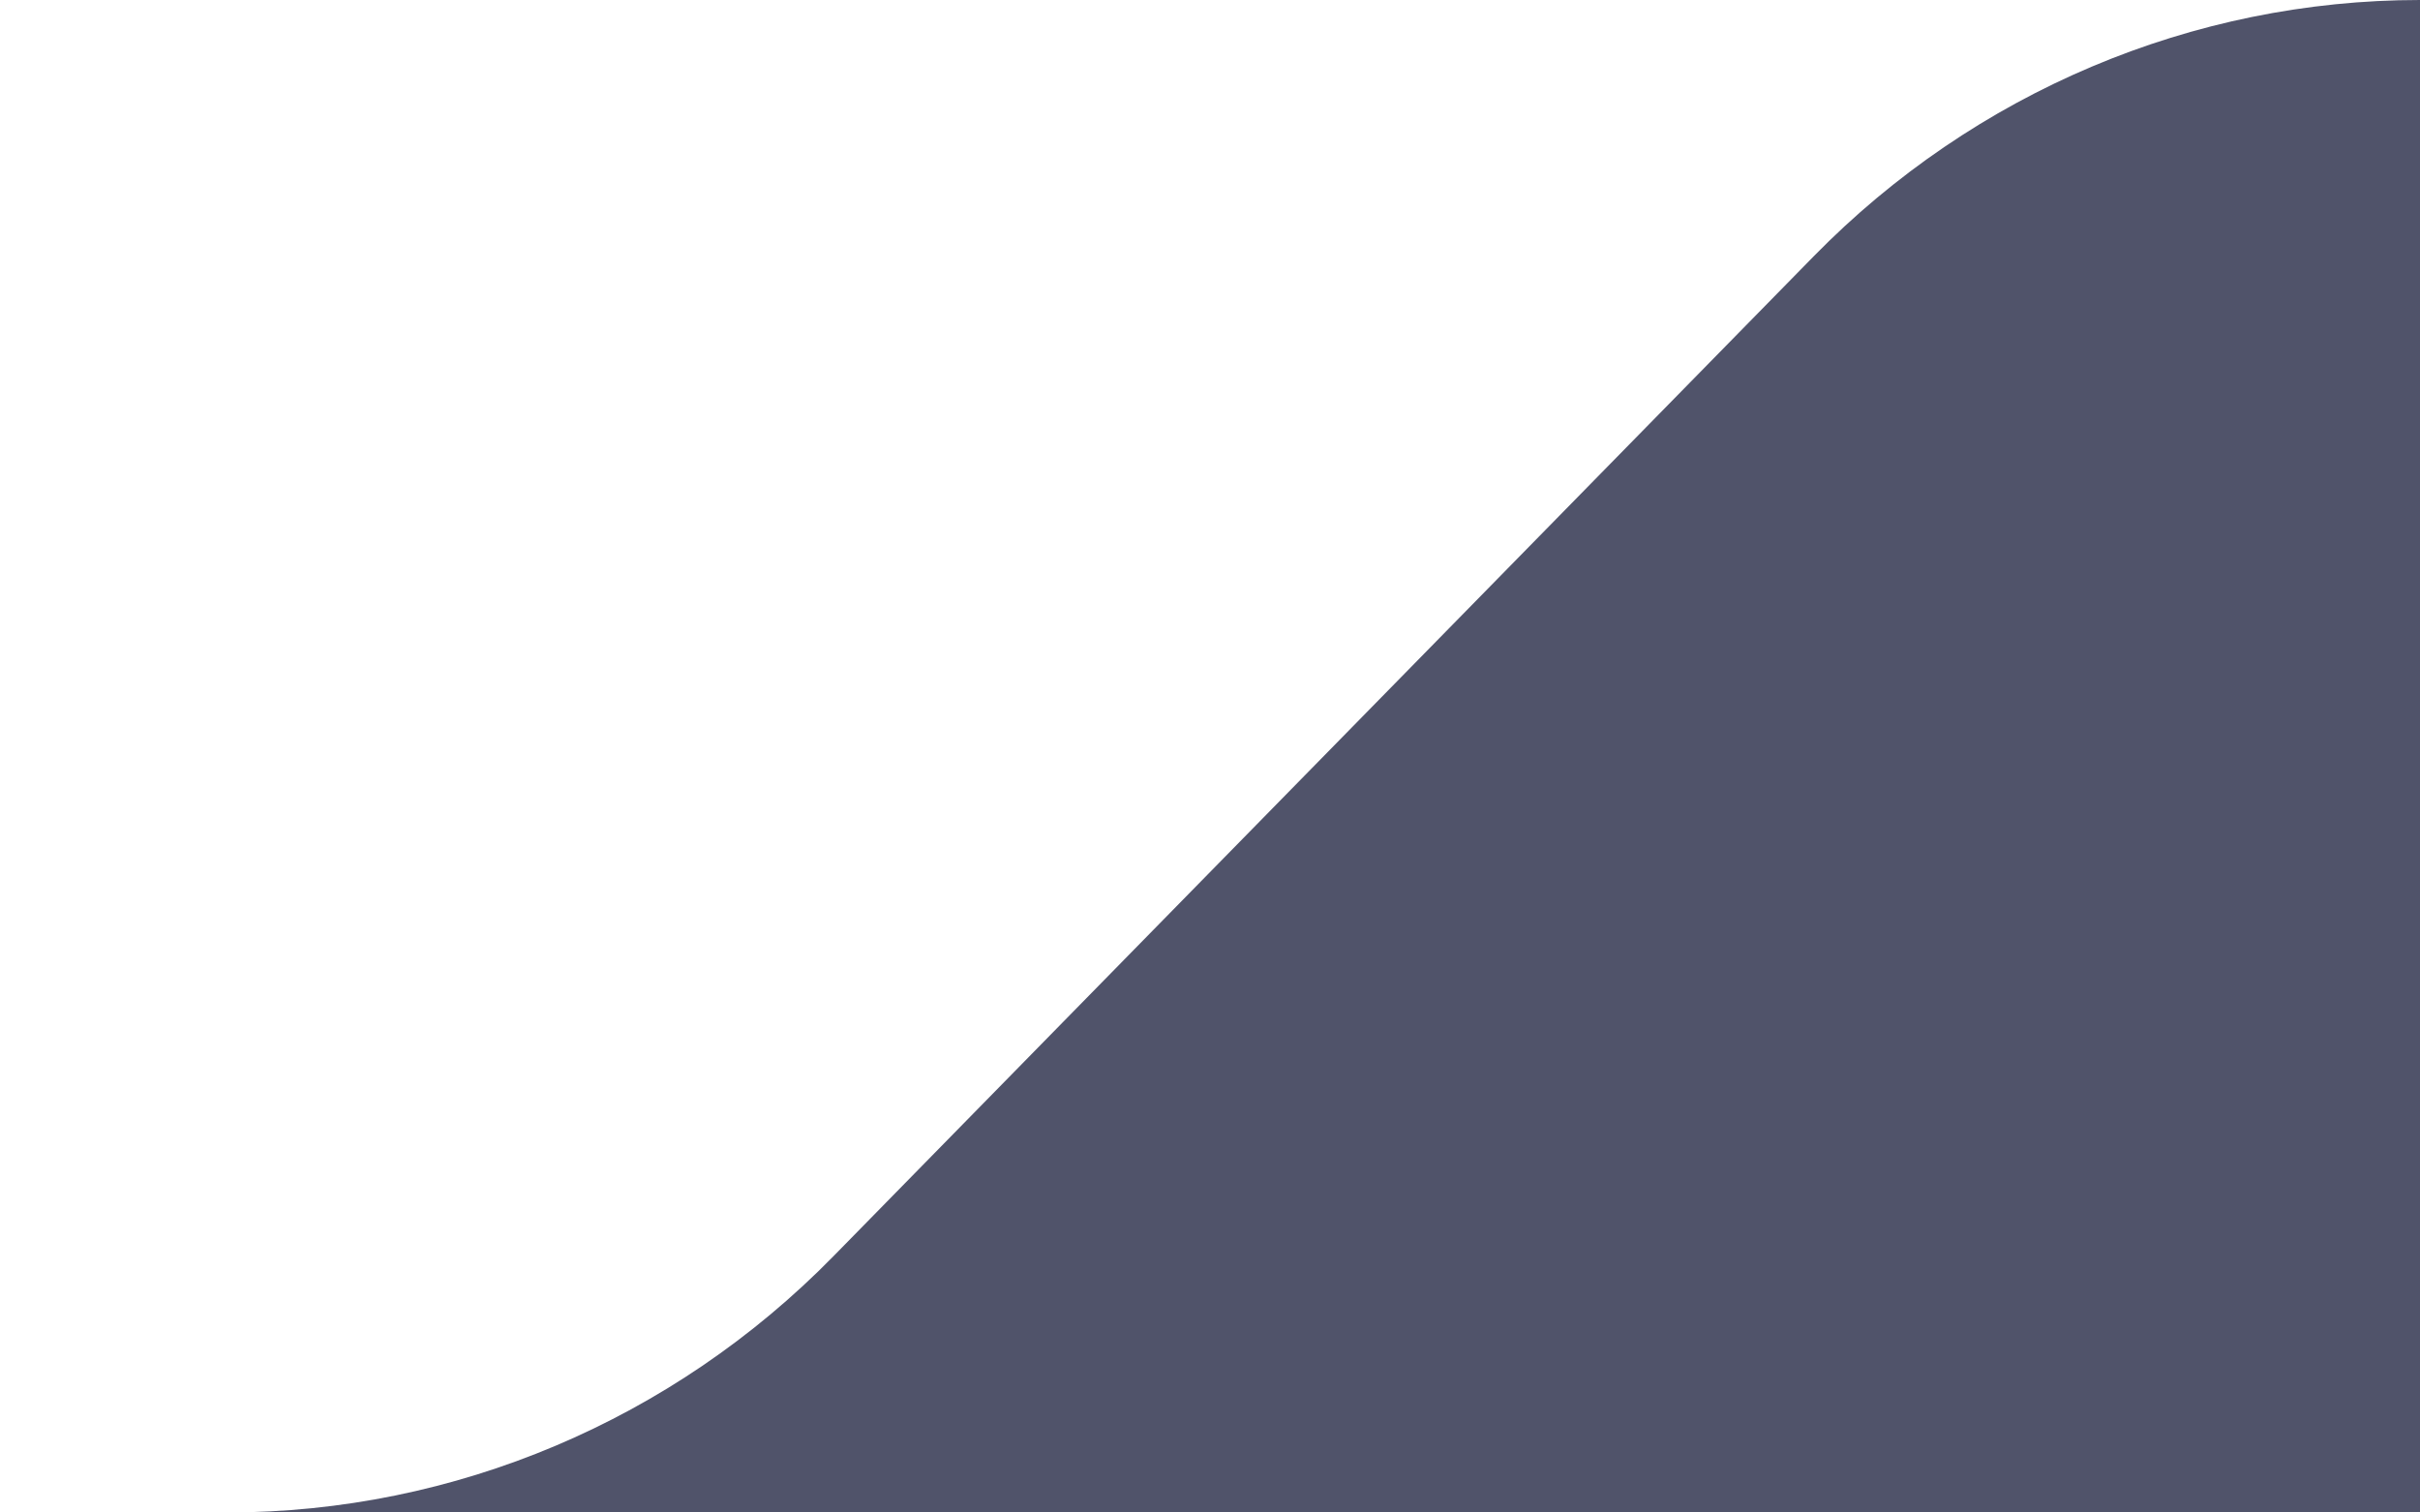 <?xml version="1.0" encoding="UTF-8"?>
<svg id="katman_1" data-name="katman 1" xmlns="http://www.w3.org/2000/svg" viewBox="0 0 80 50">
  <defs>
    <style>
      .cls-1 {
        fill: #50536a;
        stroke-width: 0px;
      }
    </style>
  </defs>
  <path id="Path_25050" data-name="Path 25050" class="cls-1" d="M7.51,50c7.52,0,14.73-3.05,20.04-8.47L59.96,8.47C65.27,3.05,72.48,0,80,0v50H7.51Z"/>
</svg>
